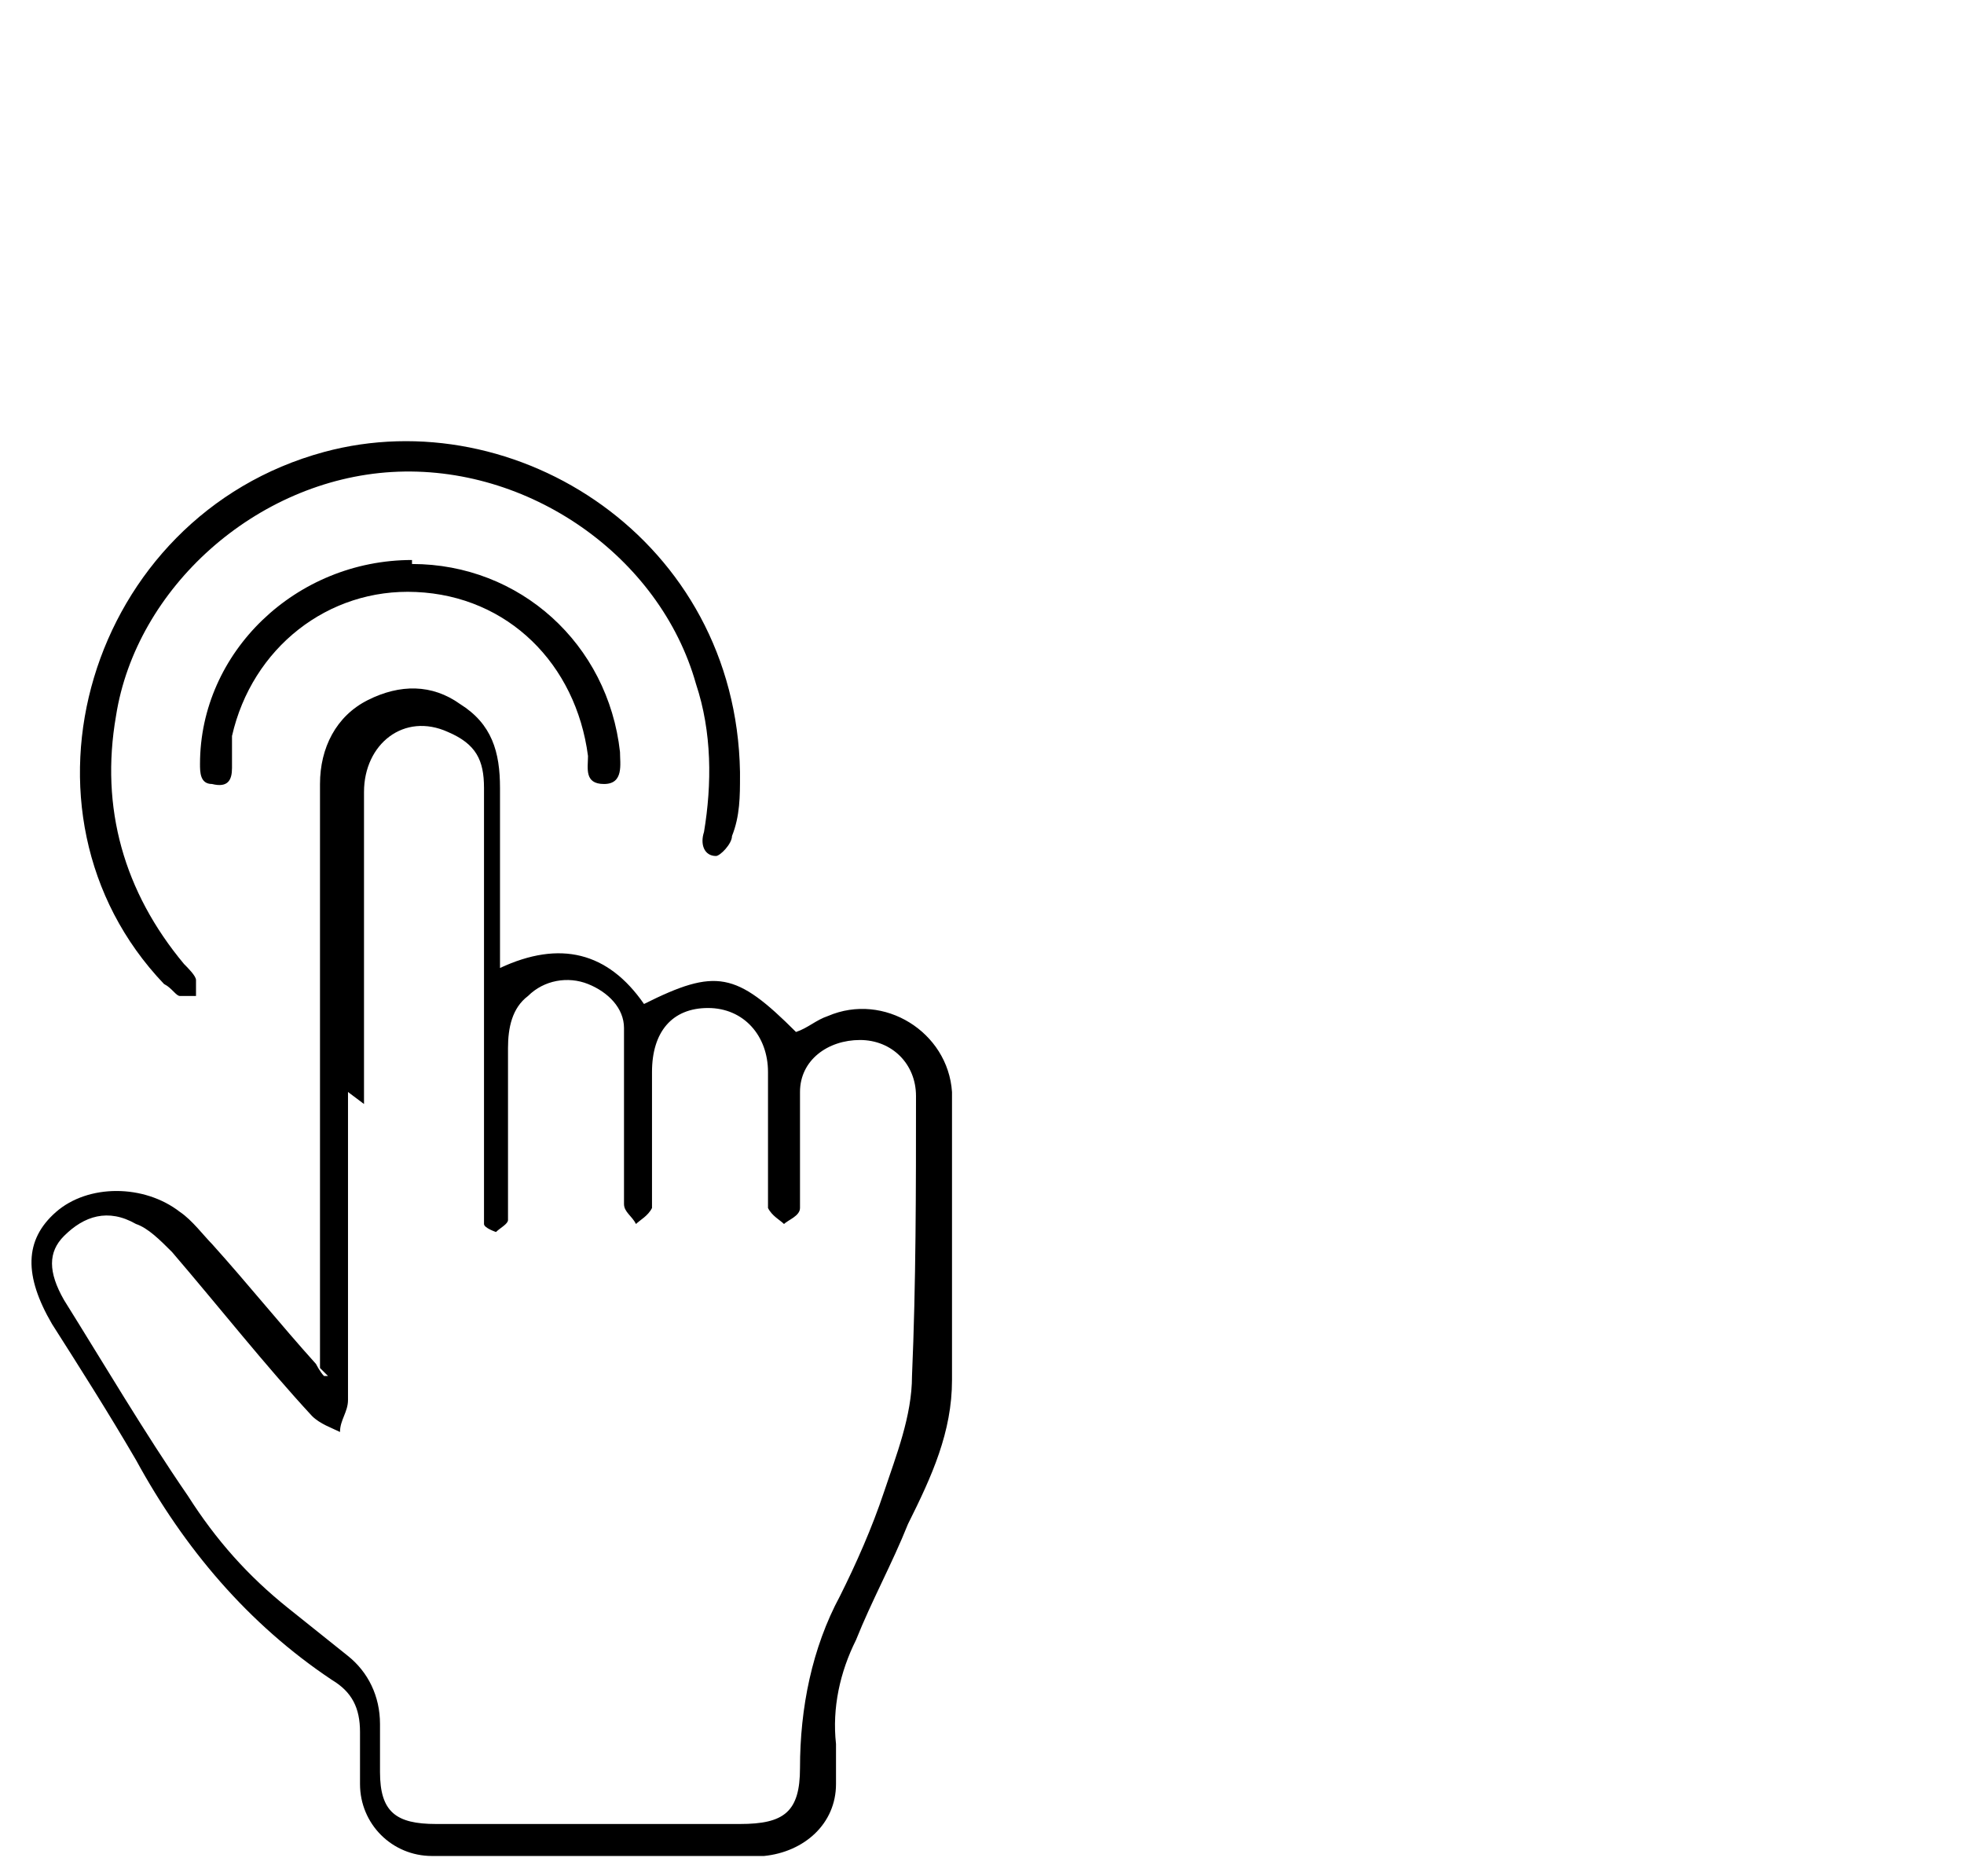 <?xml version="1.0" encoding="UTF-8"?>
<svg id="Layer_1" data-name="Layer 1" xmlns="http://www.w3.org/2000/svg" version="1.1" viewBox="0 0 49.1 46.9">
  <defs>
    <style>
      .cls-1 {
        fill: #000;
        stroke-width: 0px;
      }
    </style>
  </defs>
  <path class="cls-1" d="M8,34.2c0-.3,0-.6,0-.8,0-4.6,0-9.2,0-13.8,0-.9.4-1.7,1.2-2.1.8-.4,1.6-.4,2.3.1.8.5,1,1.2,1,2.1,0,1.3,0,2.6,0,3.9,0,.2,0,.3,0,.6,1.5-.7,2.7-.4,3.6.9,1.8-.9,2.3-.8,3.8.7.3-.1.5-.3.8-.4,1.4-.6,3,.4,3.1,1.9,0,2.4,0,4.8,0,7.2,0,1.3-.5,2.4-1.1,3.6-.4,1-.9,1.9-1.3,2.9-.4.8-.6,1.7-.5,2.6,0,.3,0,.7,0,1,0,1-.8,1.7-1.8,1.8-2.8,0-5.5,0-8.3,0-1,0-1.8-.8-1.8-1.8,0-.4,0-.9,0-1.3,0-.6-.2-1-.7-1.3-2.1-1.4-3.7-3.3-4.9-5.5-.7-1.2-1.4-2.3-2.1-3.4-.7-1.2-.7-2.1.1-2.8.8-.7,2.2-.7,3.1,0,.3.2.6.6.8.8.9,1,1.7,2,2.6,3,0,0,.1.2.2.3,0,0,0,0,.1,0ZM8.7,27.3c0,2.6,0,5.1,0,7.7,0,.3-.2.5-.2.8-.2-.1-.5-.2-.7-.4-1.2-1.3-2.3-2.7-3.5-4.1-.3-.3-.6-.6-.9-.7-.7-.4-1.3-.2-1.8.3-.4.4-.4.9,0,1.6,1,1.6,2,3.3,3.1,4.9.7,1.1,1.5,2,2.5,2.8.5.4,1,.8,1.5,1.2.5.4.8,1,.8,1.7,0,.4,0,.8,0,1.2,0,1,.4,1.3,1.4,1.3,2.5,0,5.1,0,7.6,0,1.1,0,1.5-.3,1.5-1.4,0-1.5.3-3,1-4.3.4-.8.8-1.7,1.1-2.6.3-.9.7-1.9.7-2.9.1-2.3.1-4.7.1-7,0-.8-.6-1.4-1.4-1.4-.8,0-1.5.5-1.5,1.3,0,.8,0,1.7,0,2.5,0,.1,0,.3,0,.4,0,.2-.3.3-.4.4-.1-.1-.3-.2-.4-.4,0-.1,0-.3,0-.4,0-1,0-2,0-3,0-.9-.6-1.6-1.5-1.6-.9,0-1.4.6-1.4,1.6,0,1,0,2,0,3,0,.1,0,.3,0,.4-.1.2-.3.3-.4.4-.1-.2-.3-.3-.3-.5,0-.9,0-1.8,0-2.7,0-.6,0-1.1,0-1.7,0-.5-.4-.9-.9-1.1-.5-.2-1.1-.1-1.5.3-.4.3-.5.8-.5,1.3,0,1.2,0,2.4,0,3.6,0,.2,0,.5,0,.7,0,.1-.2.2-.3.3,0,0-.3-.1-.3-.2,0-.3,0-.5,0-.8,0-3.4,0-6.7,0-10.1,0-.7-.2-1.1-.9-1.4-1.1-.5-2.1.3-2.1,1.5,0,2.6,0,5.2,0,7.8Z"/>
  <path class="cls-1" d="M18.5,19.4c0,.5,0,1-.2,1.5,0,.2-.3.5-.4.5-.3,0-.4-.3-.3-.6.2-1.2.2-2.5-.2-3.7-.9-3.2-4.2-5.5-7.6-5.3-3.4.2-6.4,2.9-6.9,6.1-.4,2.3.2,4.4,1.7,6.2.1.1.3.3.3.4,0,.1,0,.3,0,.4,0,0-.3,0-.4,0-.1,0-.2-.2-.4-.3C0,20.3,2.2,12.9,8.1,11.3c4.8-1.3,10.3,2.2,10.4,8Z"/>
  <path class="cls-1" d="M10.3,14.1c2.7,0,4.9,2,5.2,4.7,0,0,0,0,0,0,0,.3.1.8-.4.8-.5,0-.4-.4-.4-.7-.3-2.3-2-4-4.3-4.1-2.2-.1-4.1,1.4-4.6,3.6,0,.3,0,.5,0,.8,0,.3-.1.5-.5.4-.3,0-.3-.3-.3-.5,0-2.8,2.4-5.1,5.3-5.1Z"/>
</svg>